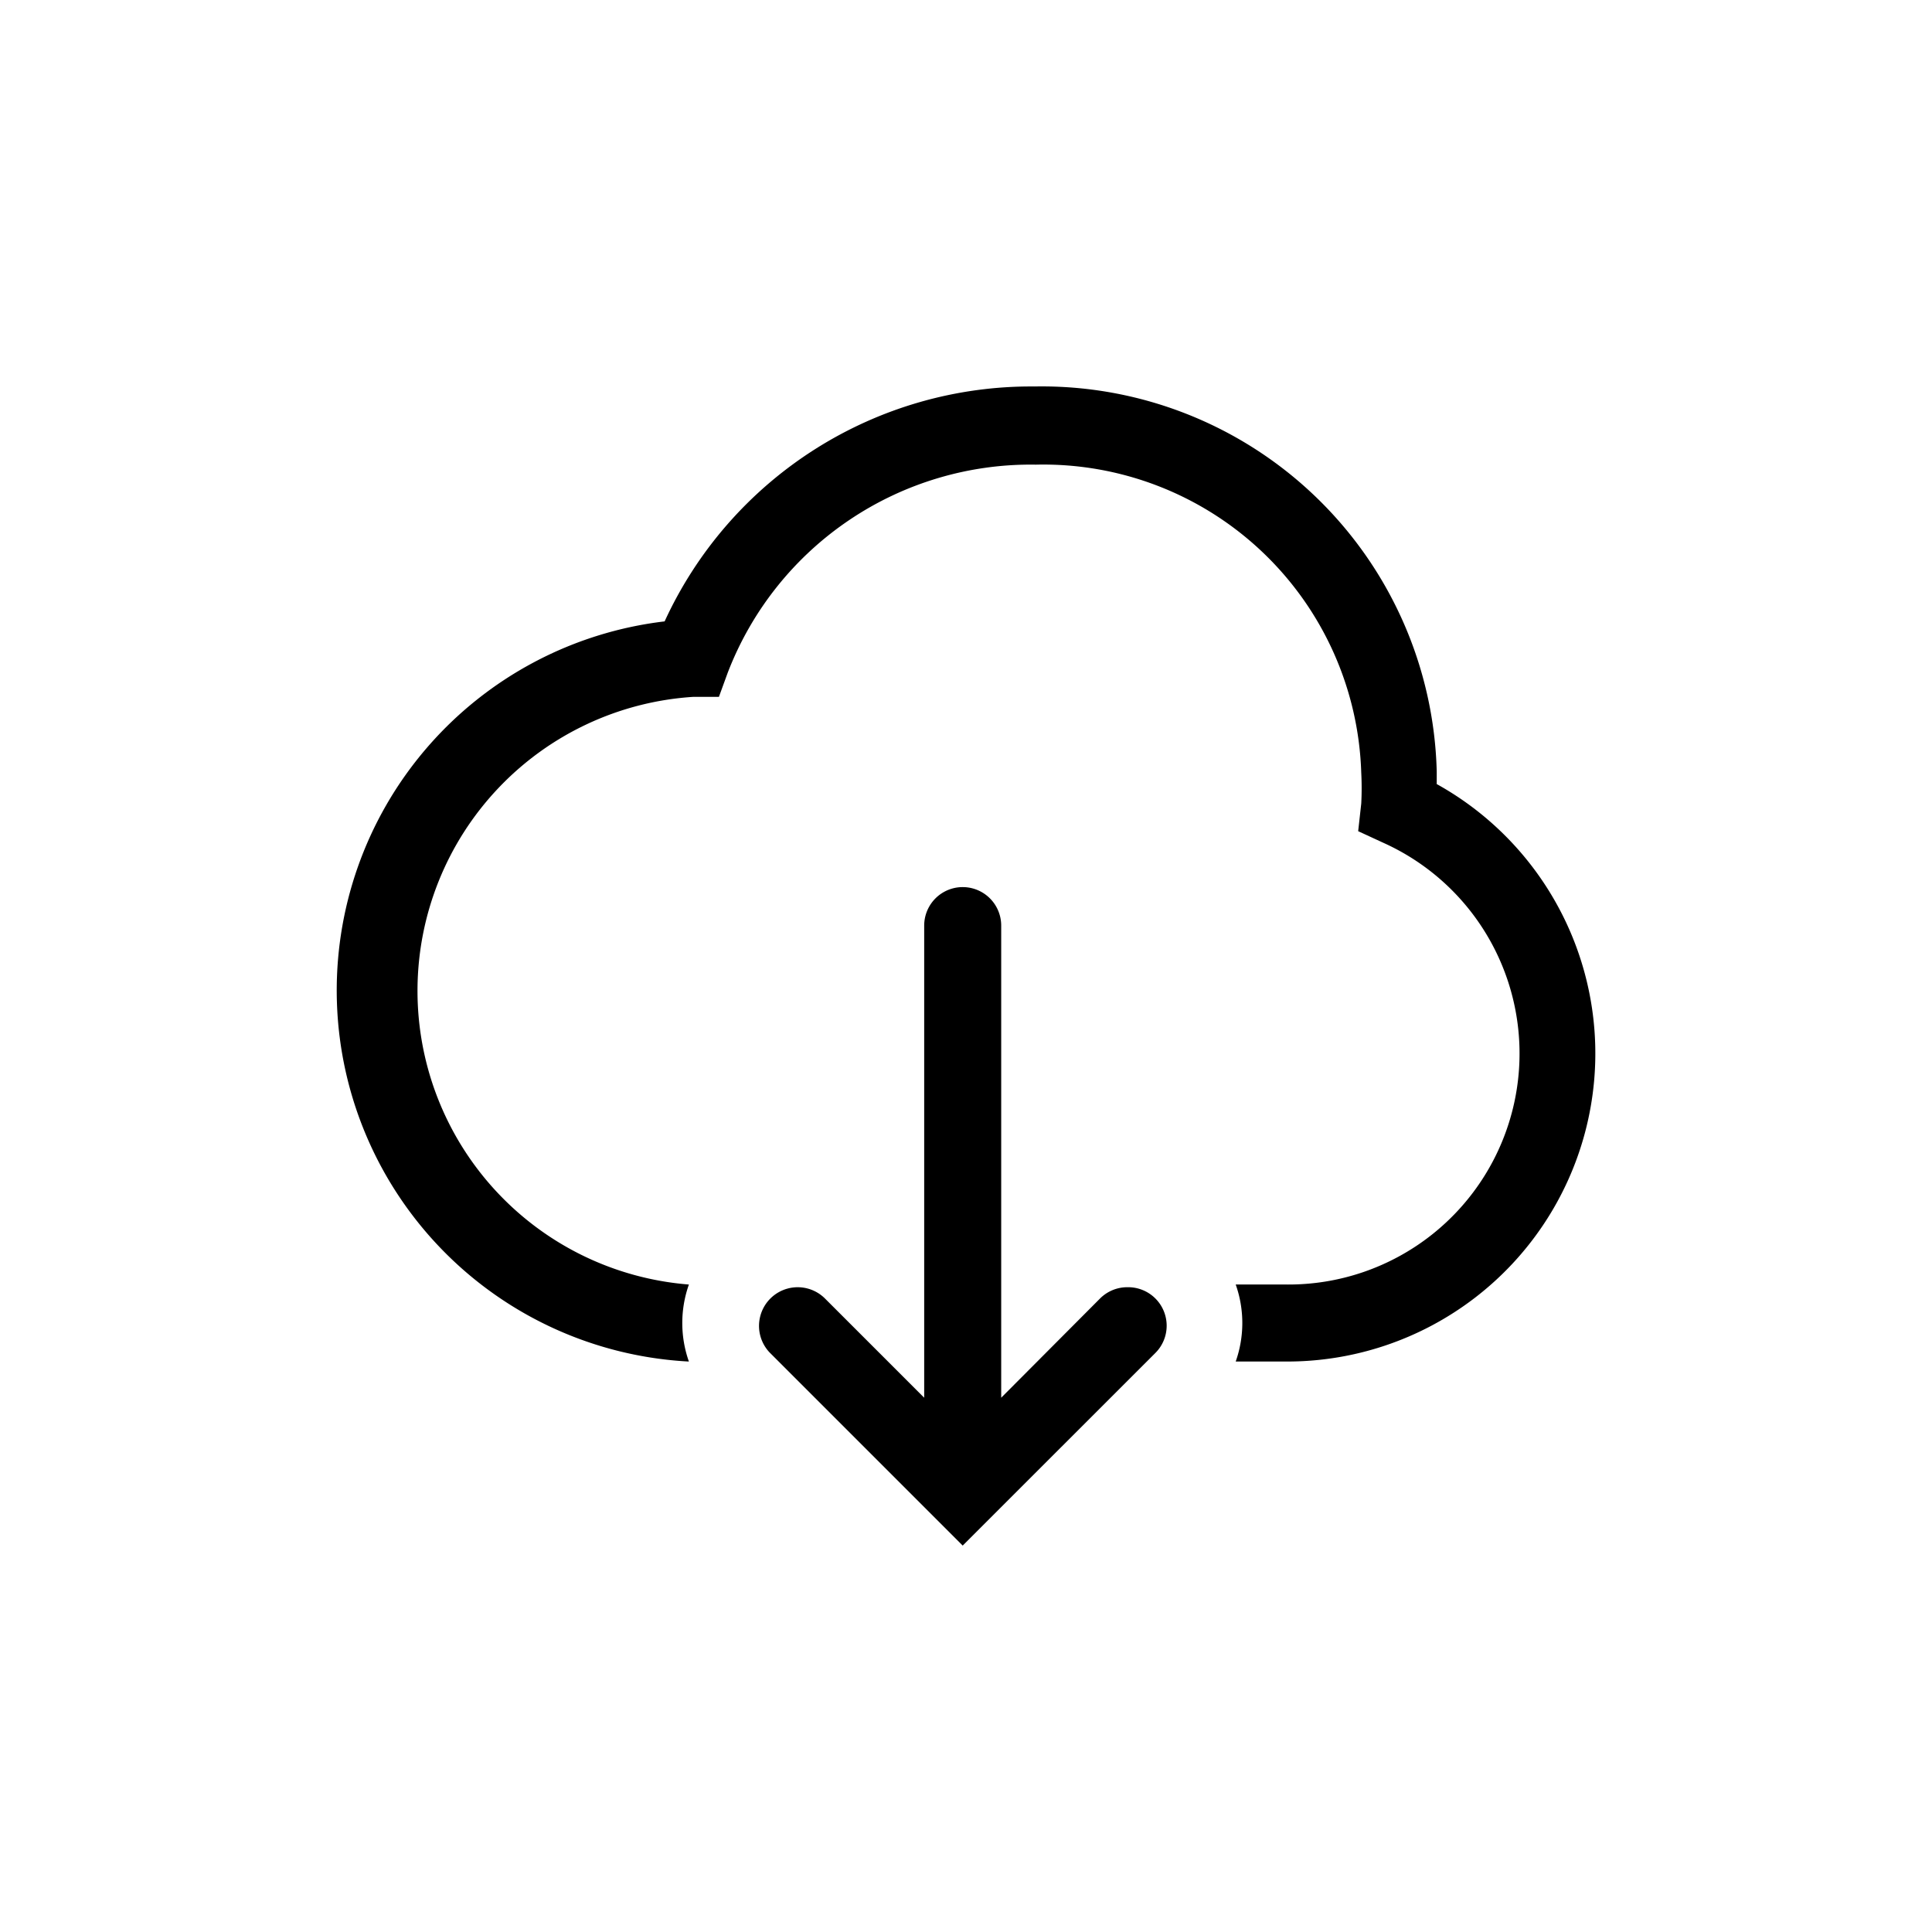 <?xml version="1.0" encoding="UTF-8"?>
<svg xmlns="http://www.w3.org/2000/svg" xmlns:xlink="http://www.w3.org/1999/xlink" width="100" height="100" viewBox="0 0 100 100">
  <defs>
    <clipPath id="clip-_01_24">
      <rect width="100" height="100"></rect>
    </clipPath>
  </defs>
  <g id="_01_24" data-name="01 – 24" clip-path="url(#clip-_01_24)">
    <g id="download-cloud-line" transform="translate(15.682 17.322)">
      <path id="Tracciato_17" data-name="Tracciato 17" d="M58.683,23.252v-.638A20.451,20.451,0,0,0,37.854,2.682,20.869,20.869,0,0,0,18.719,14.841a19.235,19.235,0,0,0,1.256,38.31,5.98,5.98,0,0,1,0-3.986,15.248,15.248,0,0,1,.219-30.417h1.335l.458-1.256A16.8,16.8,0,0,1,37.933,6.728,16.464,16.464,0,0,1,54.776,22.674a15.446,15.446,0,0,1,0,1.595L54.617,25.7l1.3.6A11.959,11.959,0,0,1,50.85,49.164H48.278a5.98,5.98,0,0,1,0,3.986H50.83a15.946,15.946,0,0,0,7.833-29.9Z" transform="translate(0 0)" fill="#000"></path>
      <path id="Tracciato_18" data-name="Tracciato 18" d="M31.784,36.39a1.993,1.993,0,0,0-1.415.578L25.247,42.11V17.673a1.993,1.993,0,1,0-3.986,0V42.11l-5.123-5.123a2,2,0,1,0-2.85,2.81l9.966,9.966L33.22,39.8A1.993,1.993,0,0,0,31.8,36.39Z" transform="translate(10.893 12.914)" fill="#000"></path>
    </g>
  </g>
</svg>
